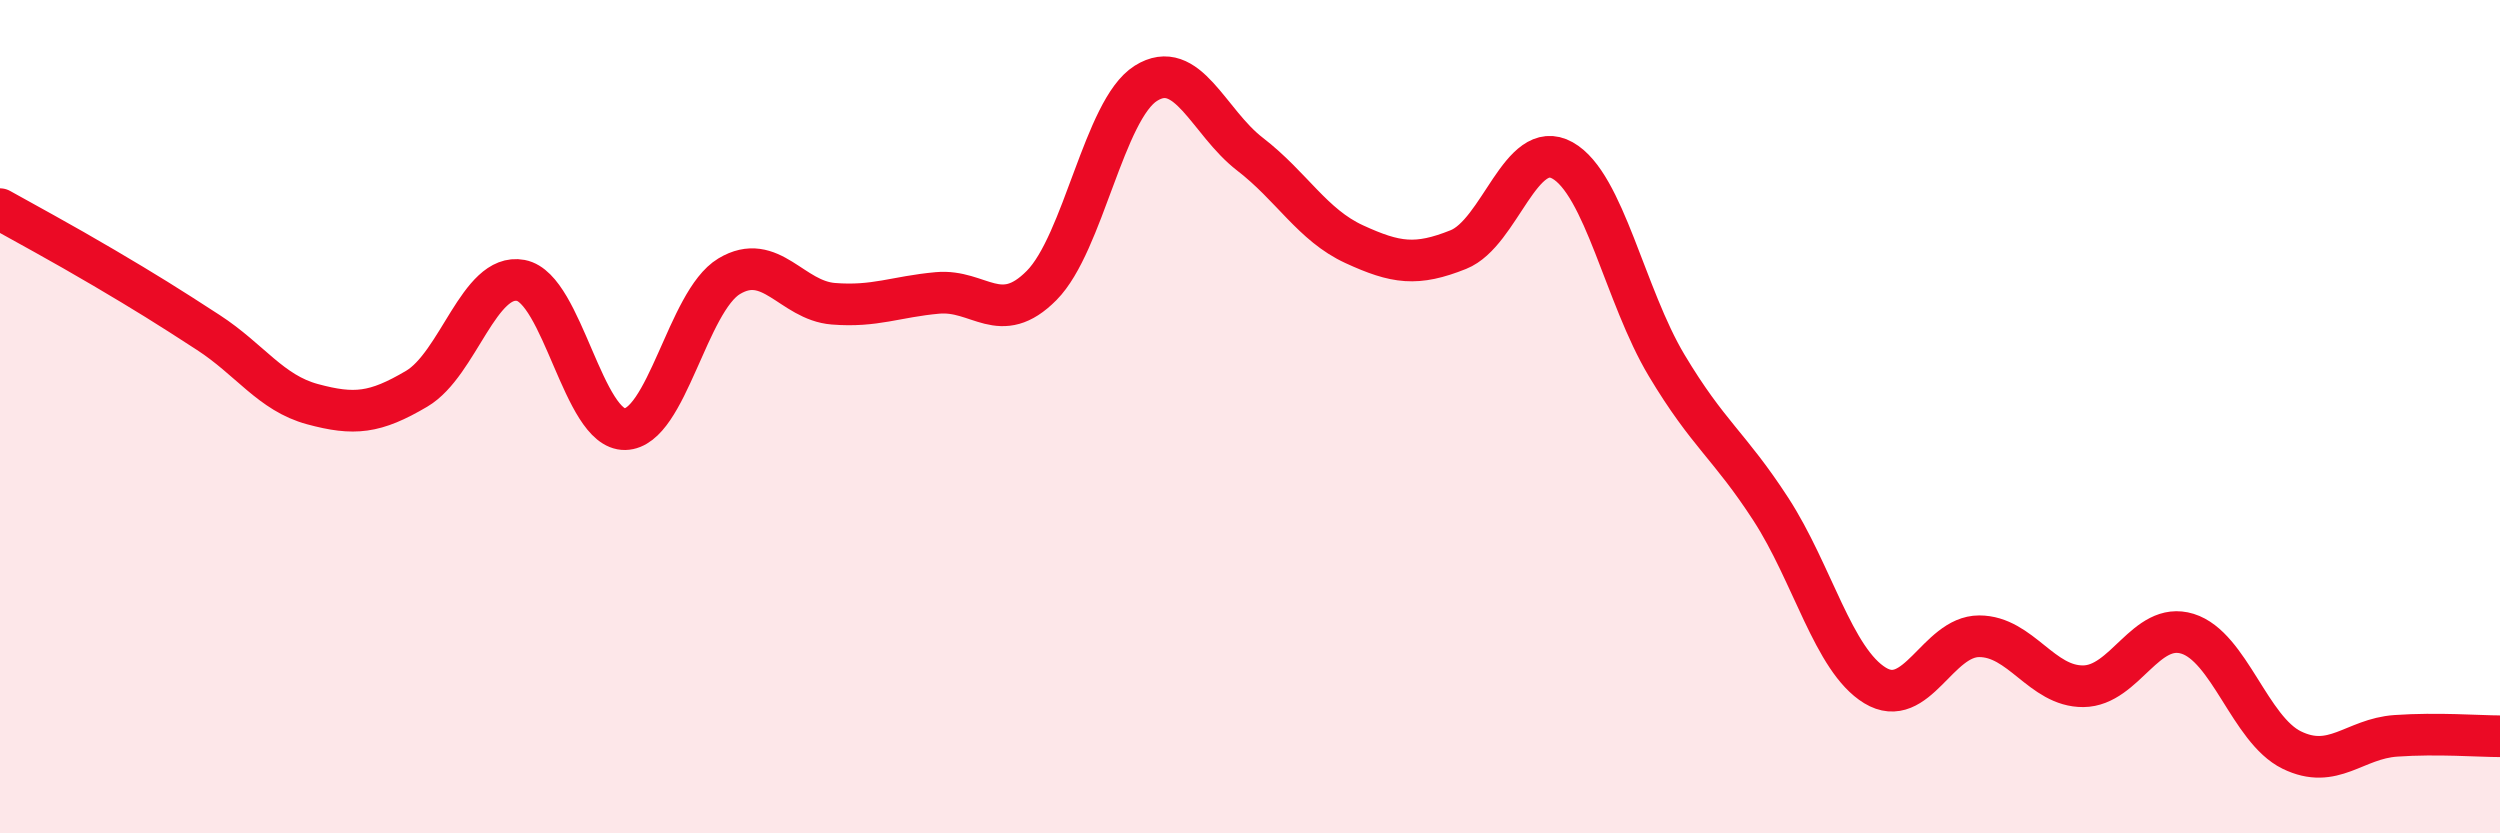 
    <svg width="60" height="20" viewBox="0 0 60 20" xmlns="http://www.w3.org/2000/svg">
      <path
        d="M 0,5.02 C 0.5,5.3 1.5,5.84 2.5,6.43 C 3.5,7.02 4,7.33 5,7.98 C 6,8.63 6.5,9.43 7.5,9.7 C 8.5,9.97 9,9.92 10,9.33 C 11,8.74 11.5,6.54 12.5,6.73 C 13.5,6.92 14,10.32 15,10.3 C 16,10.28 16.5,7.23 17.5,6.63 C 18.5,6.03 19,7.21 20,7.29 C 21,7.37 21.5,7.12 22.5,7.03 C 23.5,6.94 24,7.86 25,6.85 C 26,5.84 26.5,2.63 27.5,2 C 28.5,1.37 29,2.93 30,3.7 C 31,4.47 31.5,5.4 32.5,5.86 C 33.5,6.32 34,6.39 35,5.99 C 36,5.59 36.5,3.29 37.5,3.85 C 38.5,4.41 39,7.1 40,8.77 C 41,10.44 41.5,10.68 42.5,12.22 C 43.5,13.76 44,15.84 45,16.45 C 46,17.06 46.5,15.27 47.5,15.27 C 48.5,15.27 49,16.48 50,16.47 C 51,16.46 51.5,14.9 52.5,15.21 C 53.5,15.52 54,17.51 55,18 C 56,18.49 56.5,17.73 57.5,17.66 C 58.5,17.59 59.5,17.67 60,17.67L60 20L0 20Z"
        fill="#EB0A25"
        opacity="0.1"
        stroke-linecap="round"
        stroke-linejoin="round"
      />
      <path
        d="M 0,5.02 C 0.5,5.3 1.5,5.84 2.5,6.43 C 3.5,7.02 4,7.33 5,7.98 C 6,8.63 6.5,9.43 7.5,9.7 C 8.5,9.97 9,9.92 10,9.33 C 11,8.74 11.5,6.54 12.5,6.73 C 13.5,6.92 14,10.32 15,10.3 C 16,10.28 16.5,7.23 17.5,6.63 C 18.5,6.03 19,7.21 20,7.29 C 21,7.37 21.5,7.12 22.5,7.03 C 23.5,6.94 24,7.86 25,6.85 C 26,5.84 26.5,2.63 27.5,2 C 28.5,1.37 29,2.93 30,3.7 C 31,4.47 31.5,5.4 32.5,5.86 C 33.5,6.32 34,6.39 35,5.99 C 36,5.59 36.5,3.29 37.5,3.85 C 38.5,4.41 39,7.1 40,8.77 C 41,10.44 41.5,10.68 42.5,12.22 C 43.5,13.76 44,15.84 45,16.45 C 46,17.06 46.5,15.27 47.5,15.27 C 48.5,15.27 49,16.48 50,16.47 C 51,16.46 51.5,14.9 52.5,15.21 C 53.5,15.52 54,17.51 55,18 C 56,18.49 56.5,17.73 57.5,17.66 C 58.5,17.59 59.5,17.67 60,17.67"
        stroke="#EB0A25"
        stroke-width="1"
        fill="none"
        stroke-linecap="round"
        stroke-linejoin="round"
      />
    </svg>
  